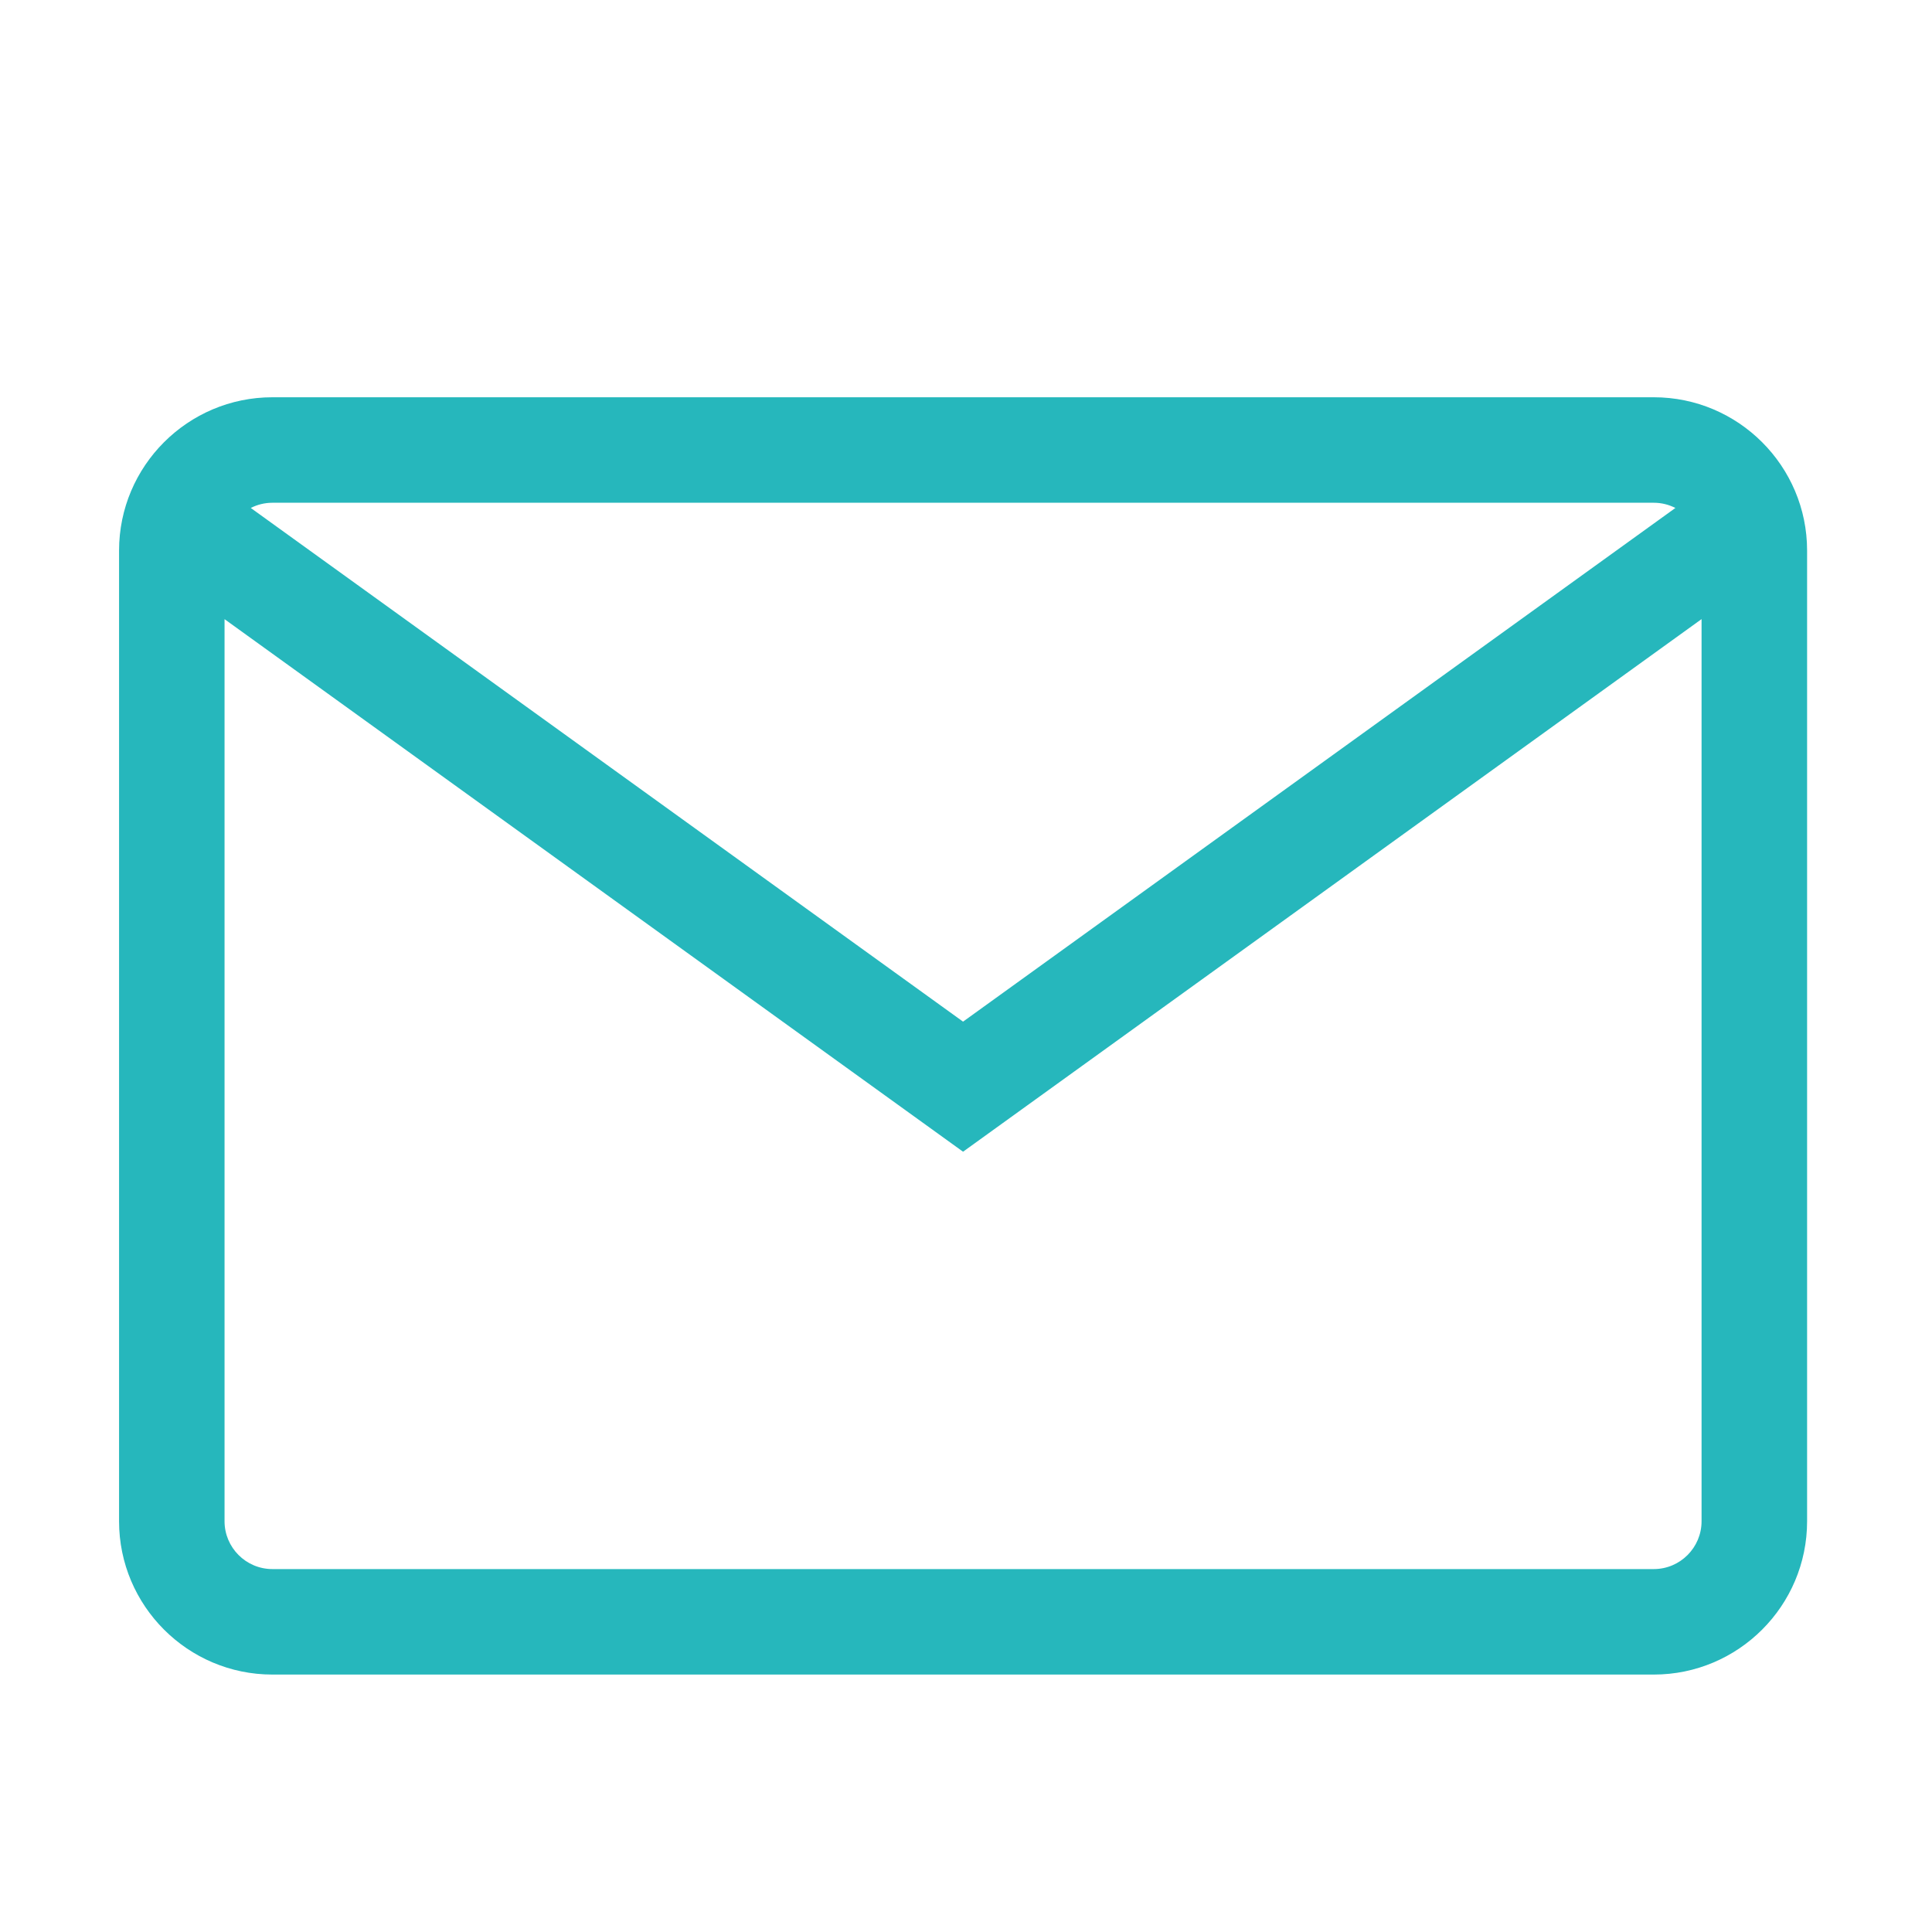 <svg width="40" height="40" viewBox="0 0 40 40" fill="none" xmlns="http://www.w3.org/2000/svg">
<path d="M34.24 8.225H5.639C3.889 8.225 2.465 9.649 2.465 11.399V31.496C2.465 33.246 3.889 34.67 5.639 34.67H34.24C35.99 34.67 37.414 33.246 37.414 31.496V11.399C37.414 9.649 35.99 8.225 34.24 8.225ZM34.24 10.409C34.401 10.409 34.552 10.448 34.687 10.517L19.939 21.152L5.192 10.517C5.33 10.446 5.483 10.409 5.639 10.409H34.24ZM34.24 32.486H5.639C5.093 32.486 4.649 32.041 4.649 31.496V12.819L19.939 23.845L35.229 12.818V31.496C35.229 32.041 34.786 32.486 34.24 32.486Z" fill="#26B7BC"/>
</svg>
